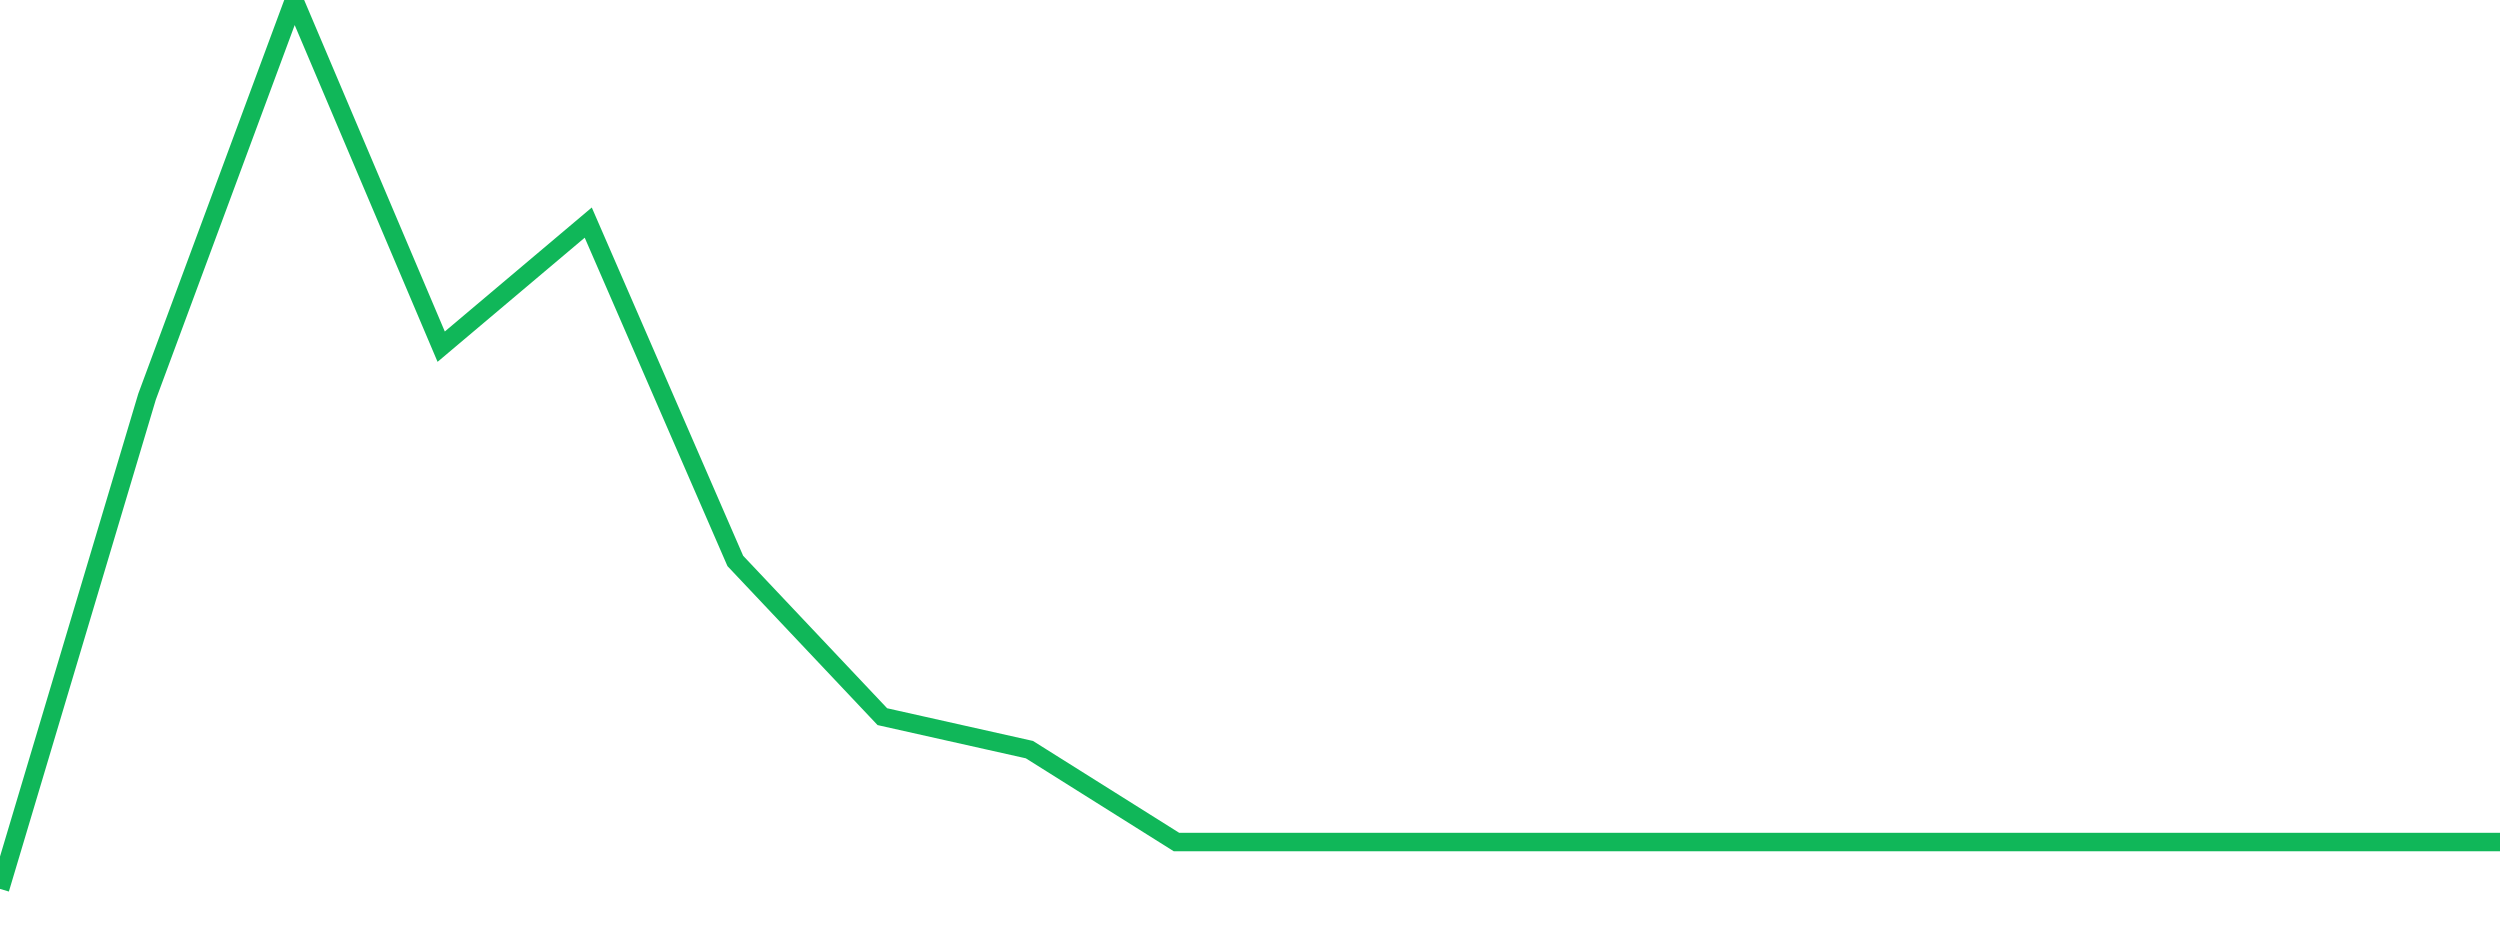 <?xml version="1.0" standalone="no"?>
<!DOCTYPE svg PUBLIC "-//W3C//DTD SVG 1.1//EN" "http://www.w3.org/Graphics/SVG/1.1/DTD/svg11.dtd">
<svg width="135" height="50" viewBox="0 0 135 50" preserveAspectRatio="none" class="sparkline" xmlns="http://www.w3.org/2000/svg"
xmlns:xlink="http://www.w3.org/1999/xlink"><path  class="sparkline--line" d="M 0 48 L 0 48 L 7.941 21.42 L 15.882 0 L 23.824 18.72 L 31.765 12.02 L 39.706 30.29 L 47.647 38.7 L 55.588 40.48 L 63.529 45.47 L 71.471 45.47 L 79.412 45.47 L 87.353 45.47 L 95.294 45.47 L 103.235 45.47 L 111.176 45.47 L 119.118 45.47 L 127.059 45.47 L 135 45.47" fill="none" stroke-width="1" stroke="#10b759"></path></svg>